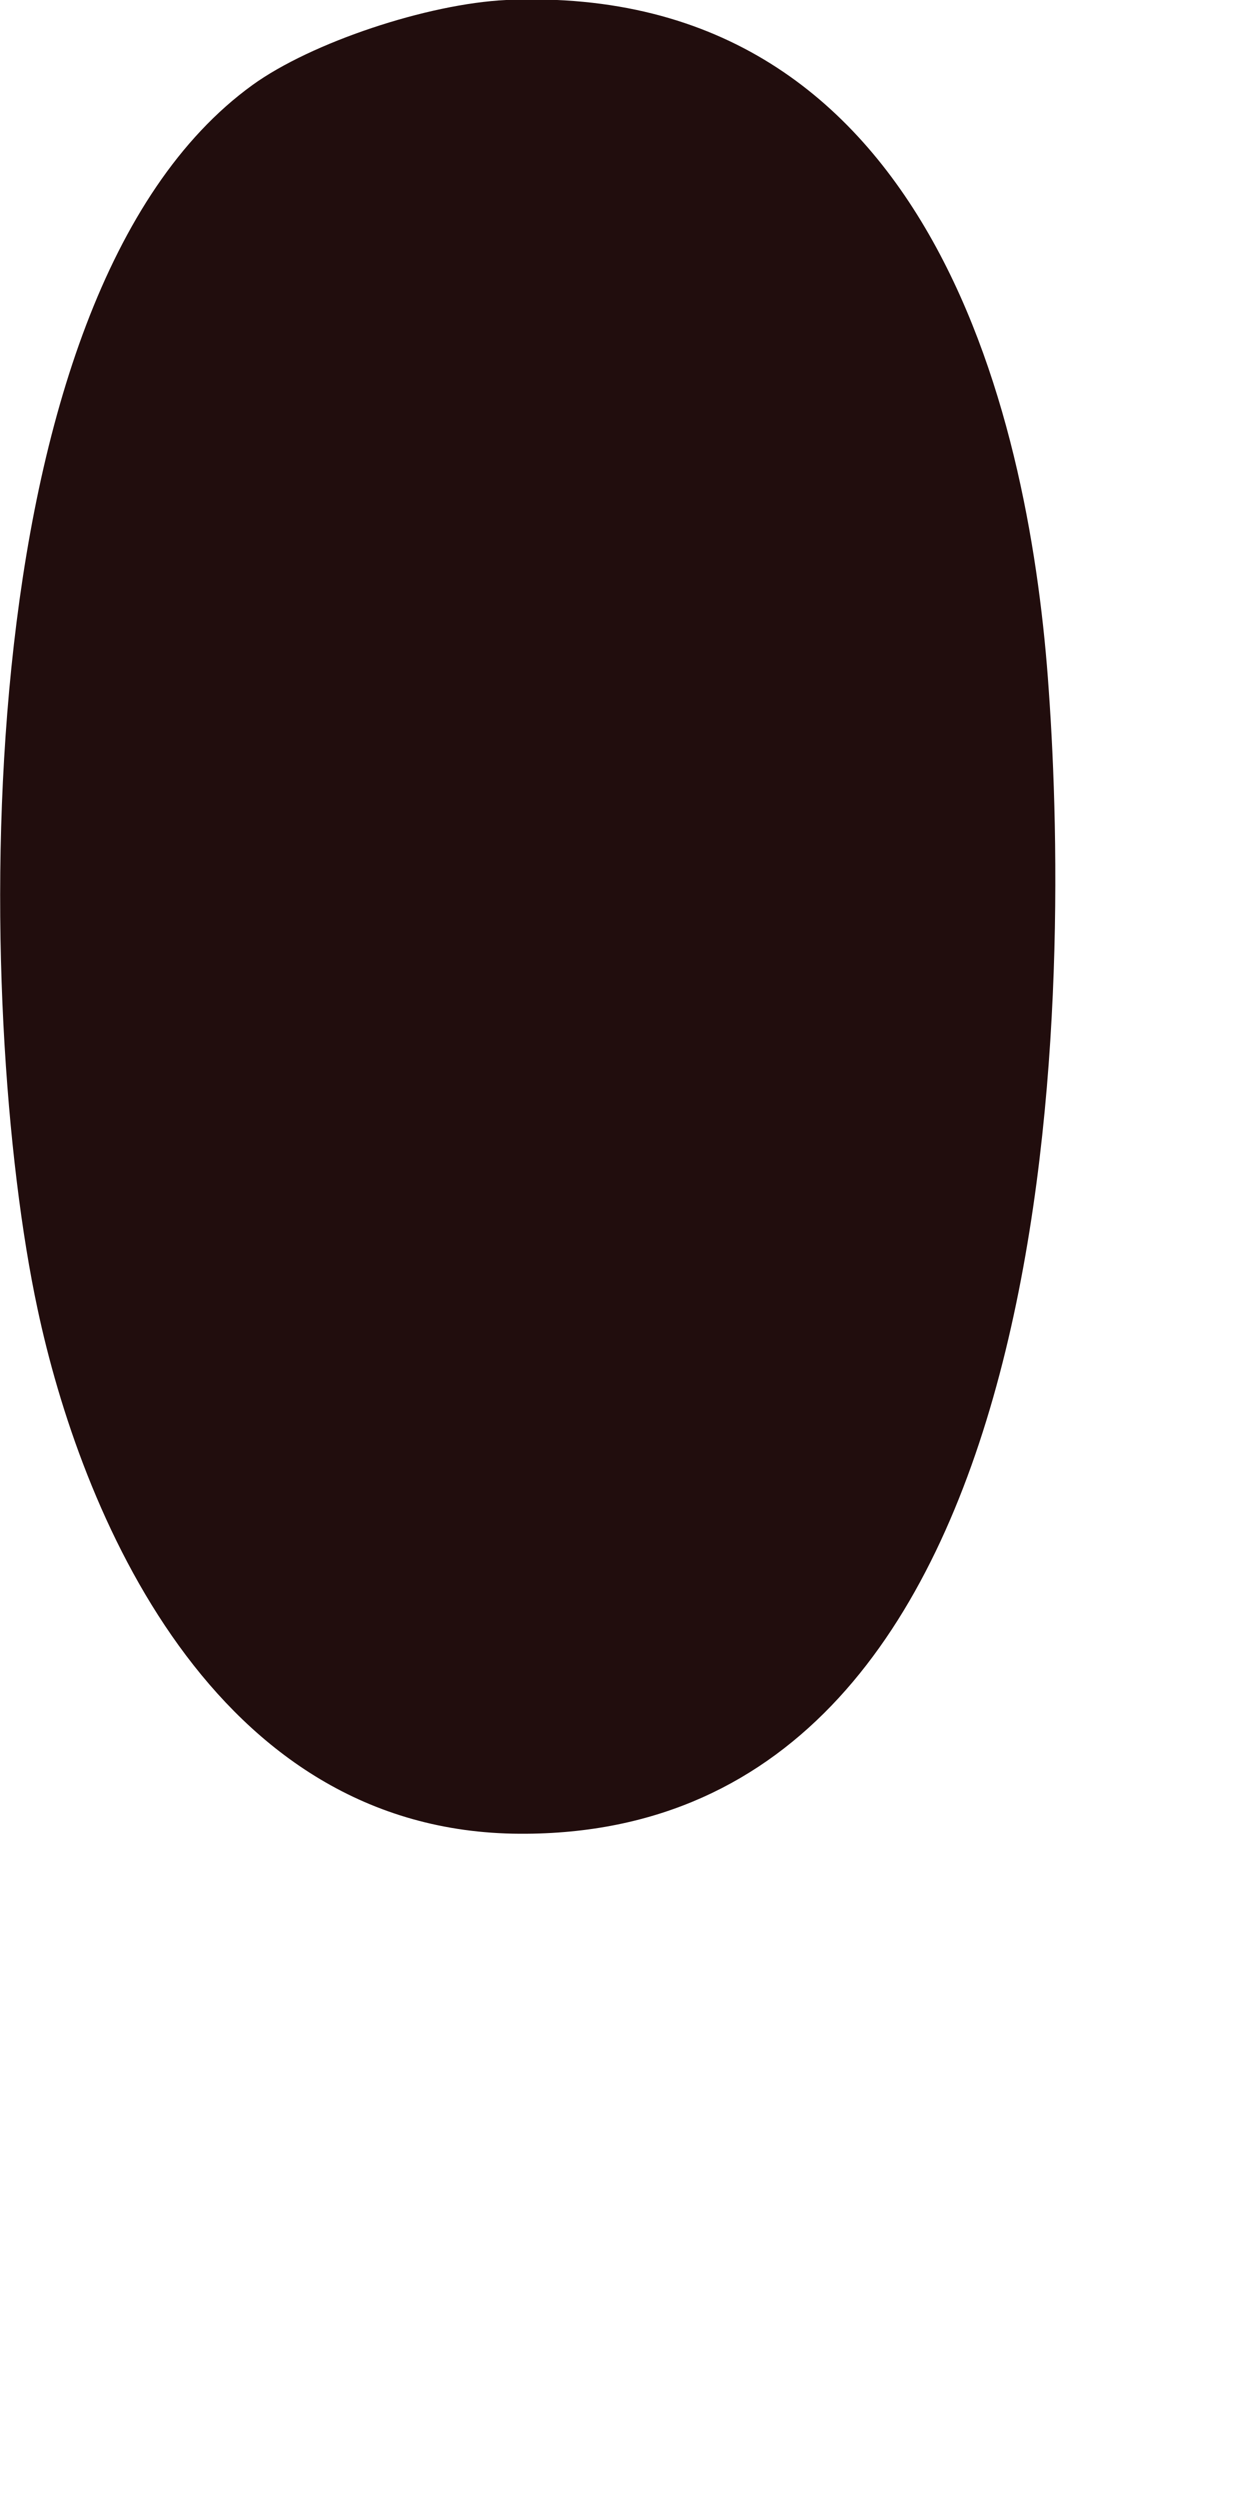 <?xml version="1.0" encoding="utf-8"?>
<svg xmlns="http://www.w3.org/2000/svg" fill="none" height="100%" overflow="visible" preserveAspectRatio="none" style="display: block;" viewBox="0 0 1 2" width="100%">
<path d="M0.405 0C0.75 -0.015 0.825 0.345 0.839 0.552C0.856 0.79 0.858 1.469 0.416 1.467C0.169 1.466 0.064 1.207 0.03 1.047C-0.02 0.814 -0.033 0.238 0.202 0.068C0.249 0.034 0.342 0.003 0.405 0L0.405 0Z" fill="#210D0D" id="Vector"/>
</svg>